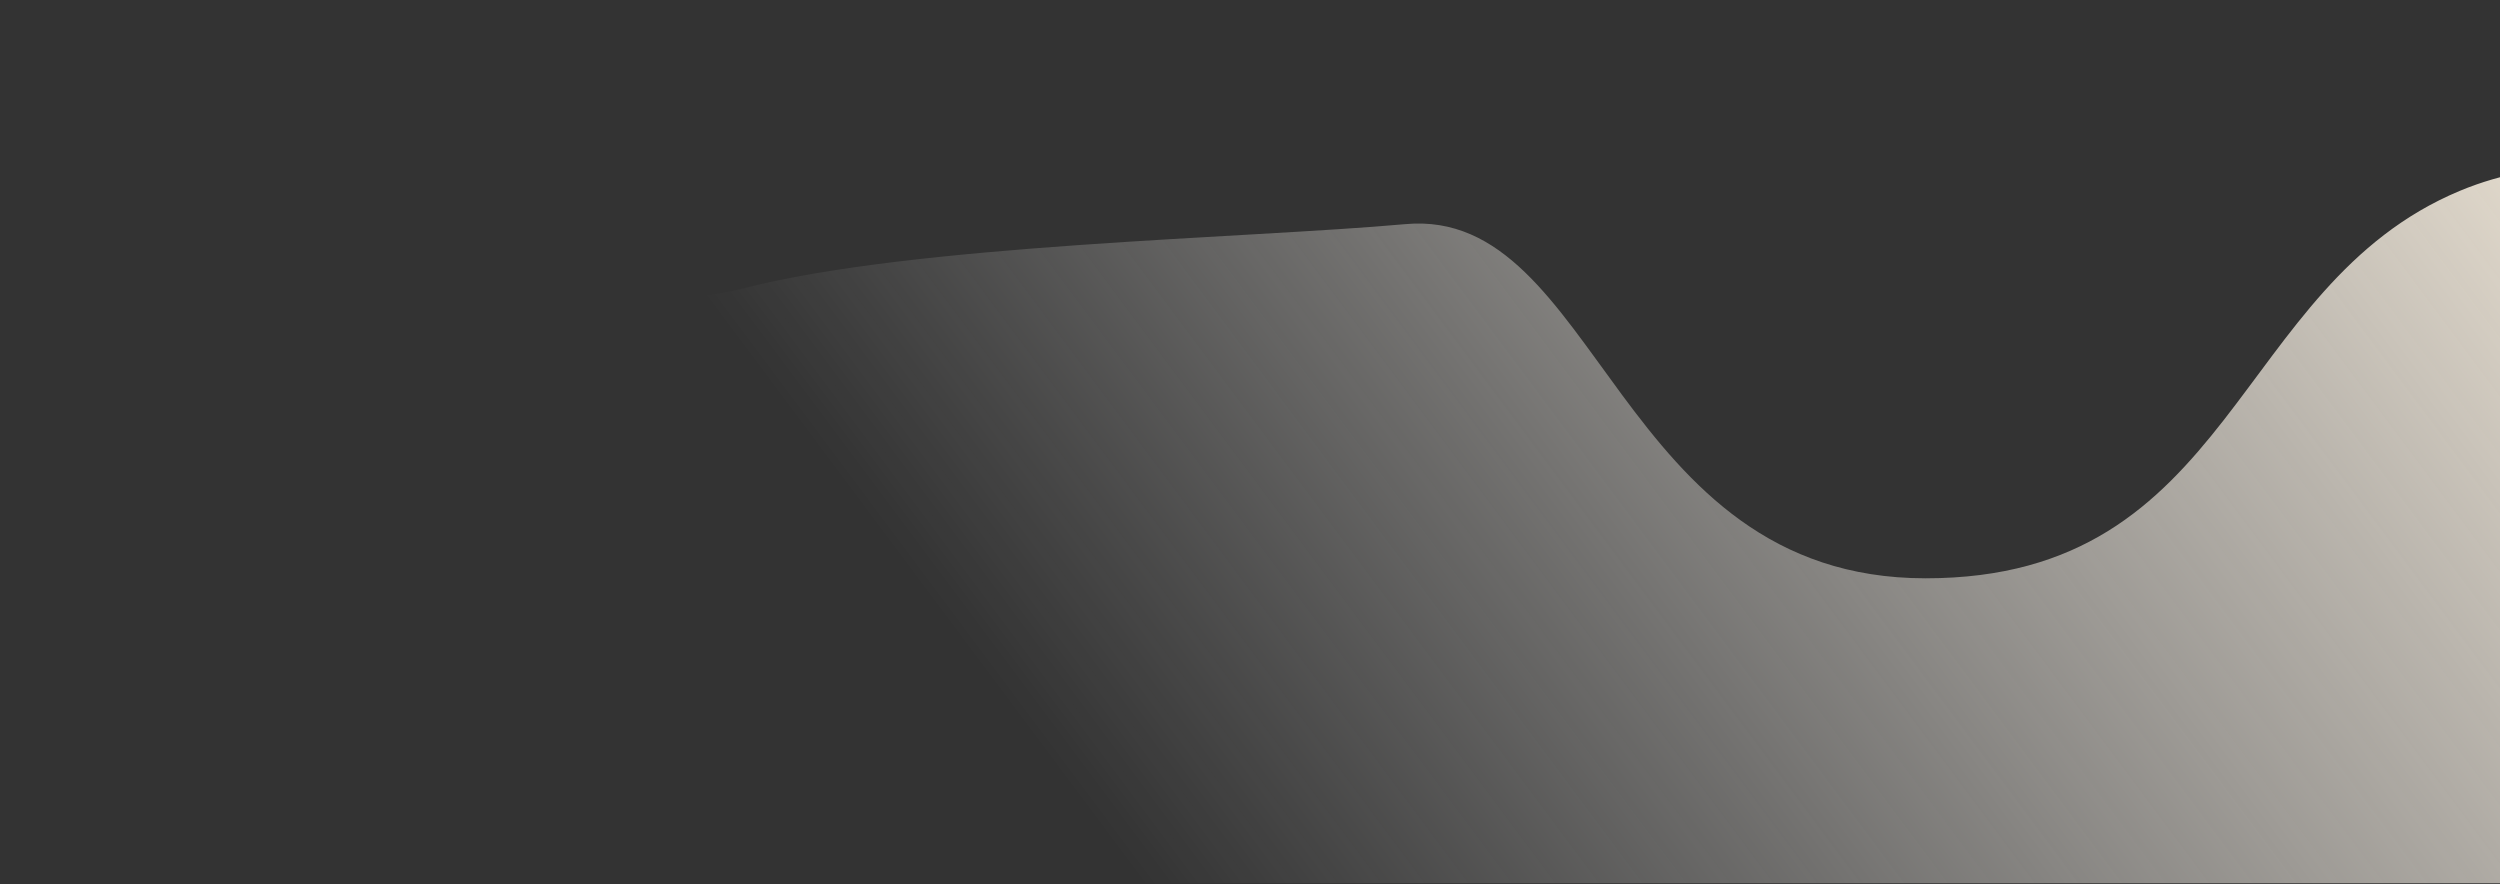 <svg xmlns="http://www.w3.org/2000/svg" width="1807" height="639" viewBox="0 0 1807 639" fill="none">
  <rect x="0" y="0" width="1807" height="639" fill="#333333" stroke="none"/>
  <g style="mix-blend-mode:multiply">
    <path d="M2053.83 162C2053.83 162 1903.83 85.308 1777.83 138C1613.55 206.7 1615.83 418 1391.83 418C1167.83 418 1155.75 149.37 1015.83 162C900.5 172.41 660.03 176.495 536.52 208.655C392.98 246.025 330.97 76.625 198.42 19.595C64.37 -38.075 0 49.915 0 49.915V638.435H2053.83V162Z" fill="url(#paint0_linear_33_1036)"/>
  </g>
  <defs>
    <linearGradient id="paint0_linear_33_1036" x1="1941.83" y1="-18" x2="909.831" y2="752" gradientUnits="userSpaceOnUse">
      <stop stop-color="#FCF1DF" stop-opacity="1"/>
      <stop offset="1" stop-color="white" stop-opacity="0"/>
    </linearGradient>
  </defs>
</svg>